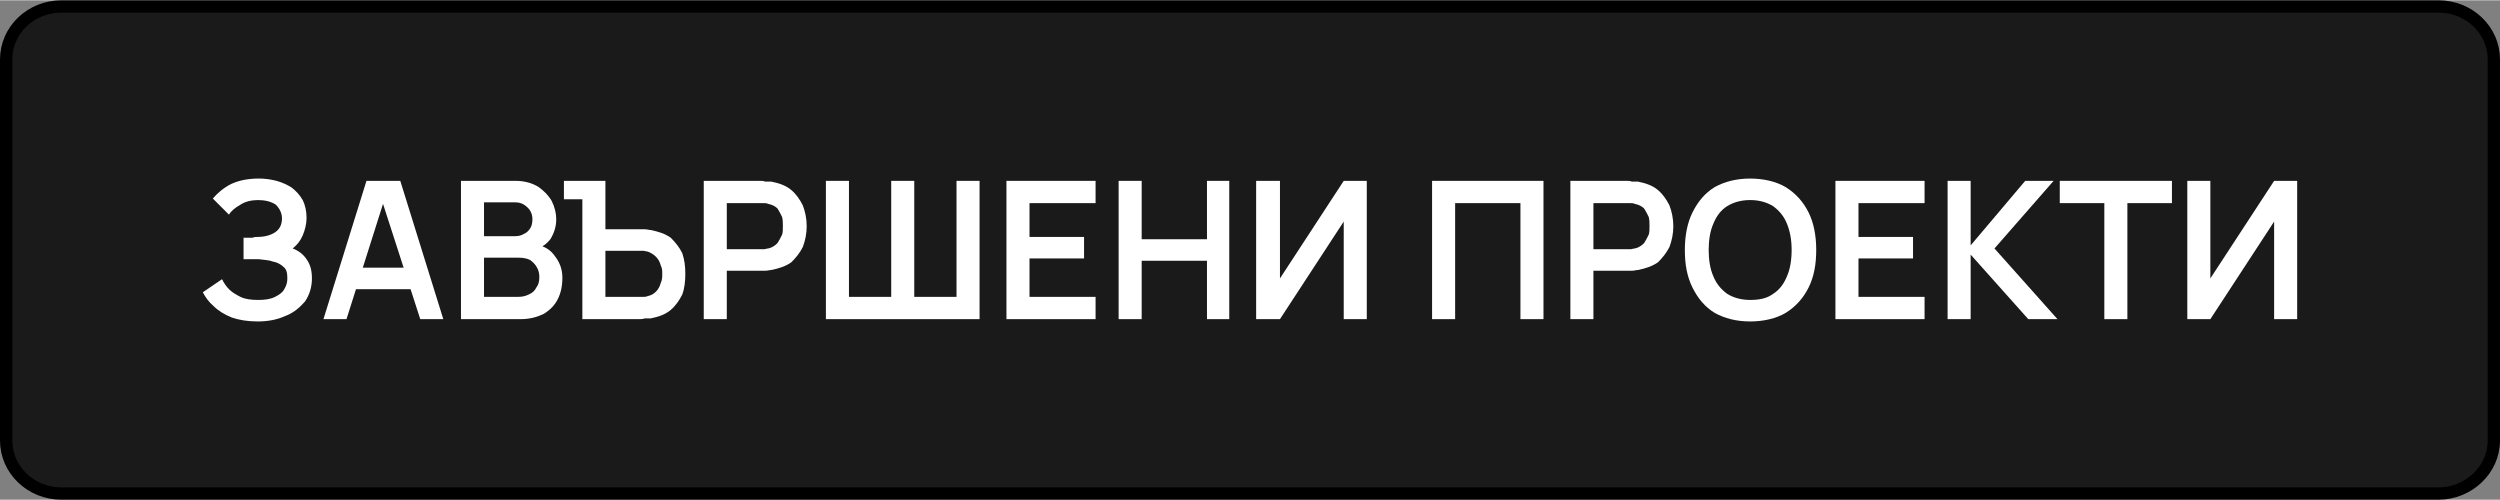 <?xml version="1.0" encoding="UTF-8"?>
<!DOCTYPE svg PUBLIC "-//W3C//DTD SVG 1.1//EN" "http://www.w3.org/Graphics/SVG/1.1/DTD/svg11.dtd">
<!-- Creator: CorelDRAW 2021 (64-Bit) -->
<svg xmlns="http://www.w3.org/2000/svg" xml:space="preserve" width="205px" height="41px" version="1.1" shape-rendering="geometricPrecision" text-rendering="geometricPrecision" image-rendering="optimizeQuality" fill-rule="evenodd" clip-rule="evenodd"
viewBox="0 0 32540 6500"
 xmlns:xlink="http://www.w3.org/1999/xlink"
 xmlns:xodm="http://www.corel.com/coreldraw/odm/2003">
 <rect x="0" y="0" width="32540" height="6500" fill="#808080" stroke="none"/>
 <g id="Layer_x0020_1">
  <path fill="#1A1A1A" stroke="black" stroke-width="160" stroke-linecap="round" stroke-linejoin="round" stroke-miterlimit="2.613" d="M800 80l30940 0c400,0 720,310 720,690l0 4960c0,380 -330,690 -720,690l-30940 0c-400,0 -720,-310 -720,-690l0 -4960c0,-380 320,-690 720,-690z"/>
  <path fill="white" fill-rule="nonzero" d="M3350 4180c-130,0 -240,-20 -330,-50 -100,-40 -180,-90 -240,-150 -60,-50 -110,-120 -140,-180l250 -170c20,40 50,90 90,130 40,40 90,70 150,100 60,30 140,40 230,40 90,0 160,-10 220,-40 60,-30 100,-60 120,-100 30,-50 40,-90 40,-140 0,-70 -10,-120 -50,-150 -30,-30 -80,-60 -140,-70 -50,-20 -110,-20 -180,-30 -50,0 -100,0 -120,0 -30,0 -50,0 -50,0 -10,0 -20,0 -30,0l0 -280c10,0 30,0 50,0 20,0 40,0 70,0 20,-10 40,-10 60,-10 90,0 170,-20 230,-60 60,-40 90,-100 90,-180 0,-70 -30,-130 -80,-180 -60,-40 -140,-60 -230,-60 -90,0 -170,20 -230,60 -70,40 -120,80 -150,130l-210 -210c60,-70 140,-140 240,-190 110,-50 230,-70 360,-70 80,0 150,10 230,30 70,20 140,50 200,90 50,40 100,90 140,160 30,60 50,140 50,230 0,80 -20,160 -50,230 -30,70 -70,120 -130,170 80,30 140,80 180,140 50,70 70,150 70,250 0,110 -30,210 -90,300 -70,80 -150,150 -260,190 -110,50 -230,70 -360,70z"/>
  <path id="_1" fill="white" fill-rule="nonzero" d="M4210 4150l560 -1800 440 0 560 1800 -300 0 -520 -1610 70 0 -510 1610 -300 0zm310 -390l0 -280 940 0 0 280 -940 0z"/>
  <path id="_2" fill="white" fill-rule="nonzero" d="M6000 4150l0 -1800 710 0c120,0 220,30 300,80 70,50 130,110 170,180 40,80 60,160 60,240 0,100 -30,180 -70,250 -50,70 -110,110 -190,140l0 -60c110,20 190,70 250,160 60,80 90,170 90,270 0,110 -20,200 -60,280 -40,80 -100,140 -180,190 -80,40 -180,70 -300,70l-780 0zm300 -290l440 0c60,0 100,-10 140,-30 50,-20 80,-50 100,-90 30,-40 40,-80 40,-140 0,-40 -10,-90 -30,-120 -20,-40 -50,-70 -90,-100 -40,-20 -90,-30 -150,-30l-450 0 0 510zm0 -790l410 0c40,0 80,-10 110,-30 30,-10 60,-40 80,-70 20,-30 30,-70 30,-120 0,-60 -20,-110 -60,-150 -40,-40 -90,-70 -160,-70l-410 0 0 440z"/>
  <path id="_3" fill="white" fill-rule="nonzero" d="M7580 4150l0 -1560 -240 0 0 -240 540 0 0 630 440 0c20,0 40,0 70,0 30,0 60,10 80,10 100,20 190,50 260,100 60,60 110,120 150,200 30,90 40,170 40,270 0,100 -10,190 -40,270 -40,80 -90,150 -150,200 -70,60 -160,90 -260,110 -20,0 -50,0 -80,0 -20,10 -50,10 -70,10l-740 0zm300 -290l430 0c20,0 40,0 60,0 20,0 40,0 60,-10 50,-10 80,-30 110,-60 30,-30 50,-70 60,-110 20,-40 20,-80 20,-120 0,-40 0,-70 -20,-110 -10,-40 -30,-80 -60,-110 -30,-30 -60,-50 -110,-70 -20,0 -40,-10 -60,-10 -20,0 -40,0 -60,0l-430 0 0 600z"/>
  <path id="_4" fill="white" fill-rule="nonzero" d="M9160 4150l0 -1800 740 0c10,0 40,0 60,10 30,0 60,0 80,0 100,20 190,50 260,110 60,50 110,120 150,200 30,80 50,170 50,270 0,100 -20,190 -50,270 -40,80 -90,140 -150,200 -70,50 -160,80 -260,100 -20,0 -50,10 -80,10 -20,0 -50,0 -60,0l-440 0 0 630 -300 0zm300 -910l430 0c10,0 30,0 50,0 20,0 40,-10 60,-10 50,-10 90,-40 120,-70 20,-30 40,-70 60,-110 10,-30 10,-70 10,-110 0,-40 0,-80 -10,-120 -20,-40 -40,-80 -60,-110 -30,-30 -70,-50 -120,-60 -20,-10 -40,-10 -60,-10 -20,0 -40,0 -50,0l-430 0 0 600z"/>
  <polygon id="_5" fill="white" fill-rule="nonzero" points="10750,4150 10750,2350 11050,2350 11050,3860 11600,3860 11600,2350 11900,2350 11900,3860 12450,3860 12450,2350 12750,2350 12750,4150 "/>
  <polygon id="_6" fill="white" fill-rule="nonzero" points="13100,4150 13100,2350 14260,2350 14260,2640 13400,2640 13400,3080 14110,3080 14110,3360 13400,3360 13400,3860 14260,3860 14260,4150 "/>
  <polygon id="_7" fill="white" fill-rule="nonzero" points="14560,4150 14560,2350 14860,2350 14860,3110 15710,3110 15710,2350 16000,2350 16000,4150 15710,4150 15710,3390 14860,3390 14860,4150 "/>
  <polygon id="_8" fill="white" fill-rule="nonzero" points="17790,4150 17490,4150 17490,2880 16660,4150 16350,4150 16350,2350 16660,2350 16660,3620 17490,2350 17790,2350 "/>
  <polygon id="_9" fill="white" fill-rule="nonzero" points="18640,4150 18640,2350 20090,2350 20090,4150 19790,4150 19790,2640 18940,2640 18940,4150 "/>
  <path id="_10" fill="white" fill-rule="nonzero" d="M20440 4150l0 -1800 740 0c10,0 40,0 60,10 30,0 60,0 80,0 100,20 190,50 260,110 60,50 110,120 150,200 30,80 50,170 50,270 0,100 -20,190 -50,270 -40,80 -90,140 -150,200 -70,50 -160,80 -260,100 -20,0 -50,10 -80,10 -20,0 -50,0 -60,0l-440 0 0 630 -300 0zm300 -910l420 0c20,0 40,0 60,0 20,0 40,-10 60,-10 50,-10 90,-40 120,-70 20,-30 40,-70 60,-110 10,-30 10,-70 10,-110 0,-40 0,-80 -10,-120 -20,-40 -40,-80 -60,-110 -30,-30 -70,-50 -120,-60 -20,-10 -40,-10 -60,-10 -20,0 -40,0 -60,0l-420 0 0 600z"/>
  <path id="_11" fill="white" fill-rule="nonzero" d="M22780 4180c-180,0 -330,-40 -460,-110 -130,-80 -220,-190 -290,-330 -70,-140 -100,-300 -100,-490 0,-180 30,-350 100,-490 70,-140 160,-250 290,-330 130,-70 280,-110 460,-110 180,0 340,40 460,110 130,80 230,190 300,330 70,140 100,310 100,490 0,190 -30,350 -100,490 -70,140 -170,250 -300,330 -120,70 -280,110 -460,110zm0 -280c120,0 220,-20 300,-80 80,-50 140,-130 180,-230 40,-90 60,-210 60,-340 0,-130 -20,-240 -60,-340 -40,-100 -100,-170 -180,-230 -80,-50 -180,-80 -300,-80 -120,0 -220,30 -300,80 -80,50 -140,130 -180,230 -40,90 -60,210 -60,340 0,130 20,250 60,340 40,100 100,170 180,230 80,50 180,80 300,80z"/>
  <polygon id="_12" fill="white" fill-rule="nonzero" points="23890,4150 23890,2350 25050,2350 25050,2640 24190,2640 24190,3080 24900,3080 24900,3360 24190,3360 24190,3860 25050,3860 25050,4150 "/>
  <polygon id="_13" fill="white" fill-rule="nonzero" points="25350,4150 25350,2350 25650,2350 25650,3190 26360,2350 26730,2350 25960,3230 26780,4150 26400,4150 25650,3310 25650,4150 "/>
  <polygon id="_14" fill="white" fill-rule="nonzero" points="27390,4150 27390,2640 26810,2640 26810,2350 28270,2350 28270,2640 27690,2640 27690,4150 "/>
  <polygon id="_15" fill="white" fill-rule="nonzero" points="29900,4150 29600,4150 29600,2880 28770,4150 28470,4150 28470,2350 28770,2350 28770,3620 29600,2350 29900,2350 "/>
 </g>
</svg>
